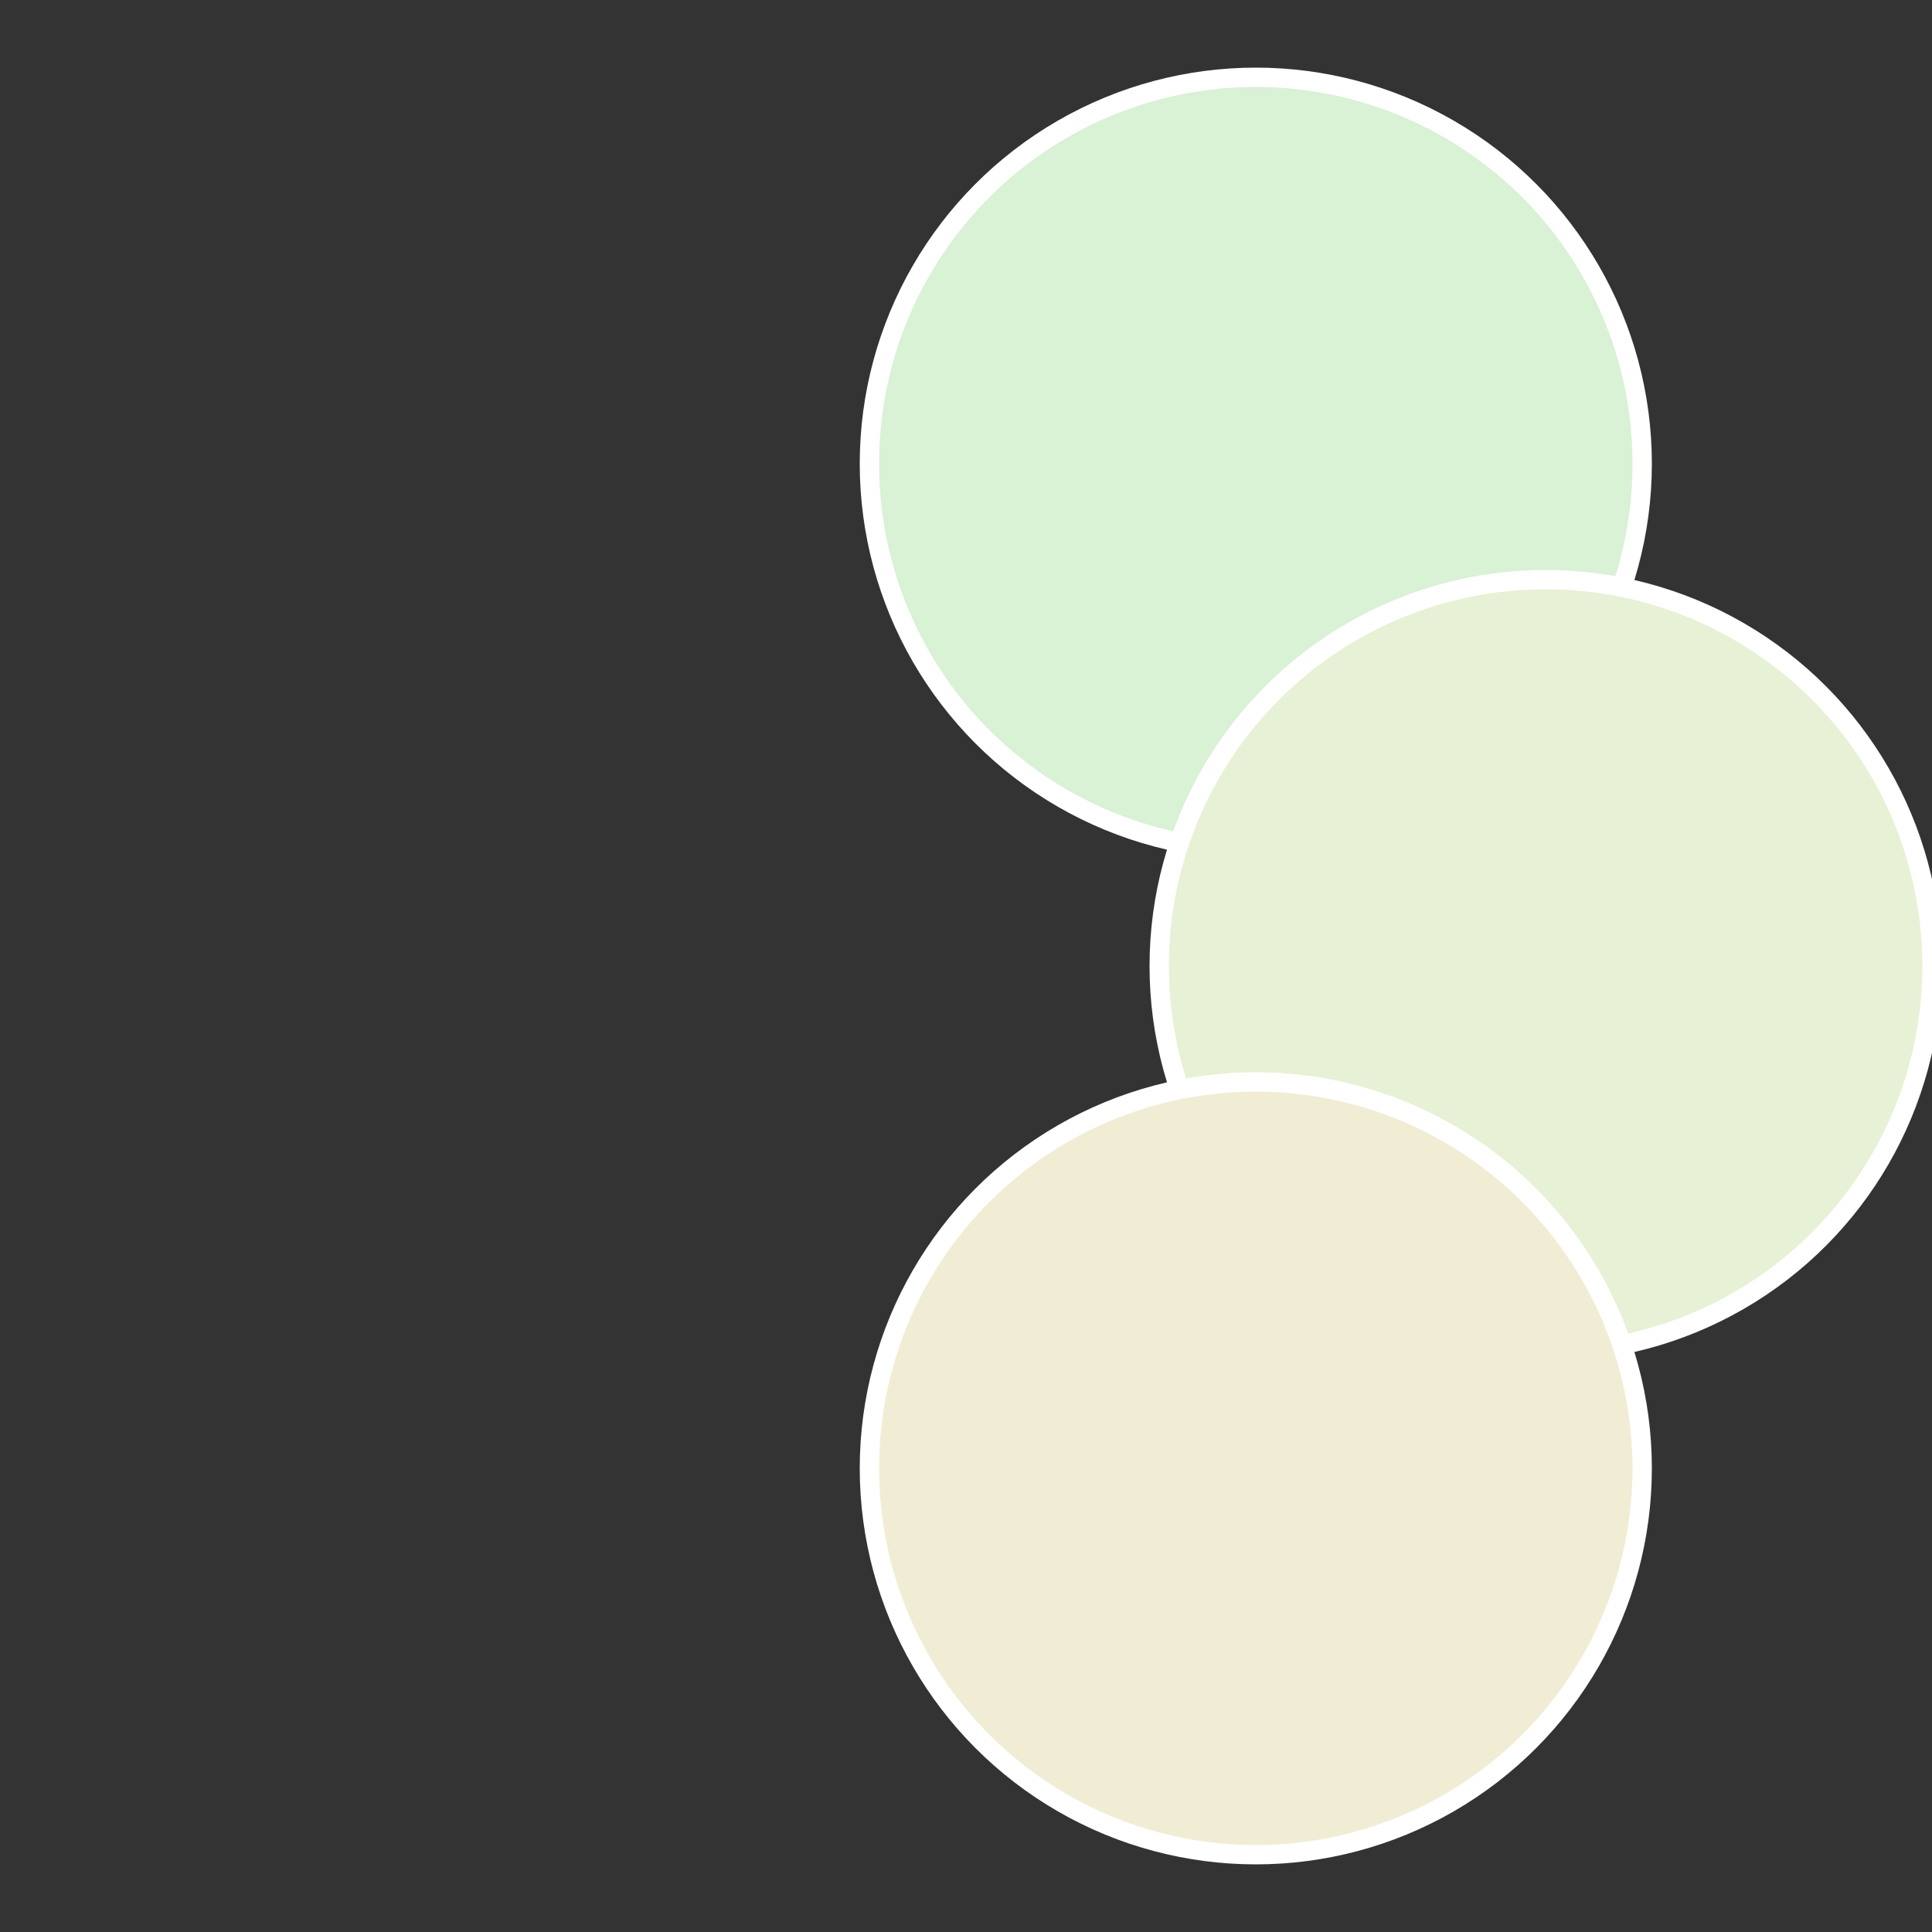 <?xml version="1.0" standalone="no"?>
<svg width="500" height="500" viewBox="-1 -1 2 2" xmlns="http://www.w3.org/2000/svg">
 
                <rect x="-1" y="-1" width="2" height="2" fill="#333333" stroke="none"/>
 
                <circle cx="0.3" cy="-0.52" r="0.4" fill="#d9f1d5" stroke="#fff" stroke-width="1%" />
             
                <circle cx="0.6" cy="0" r="0.4" fill="#e7f1d5" stroke="#fff" stroke-width="1%" />
             
                <circle cx="0.3" cy="0.52" r="0.4" fill="#f1edd5" stroke="#fff" stroke-width="1%" />
            </svg>
